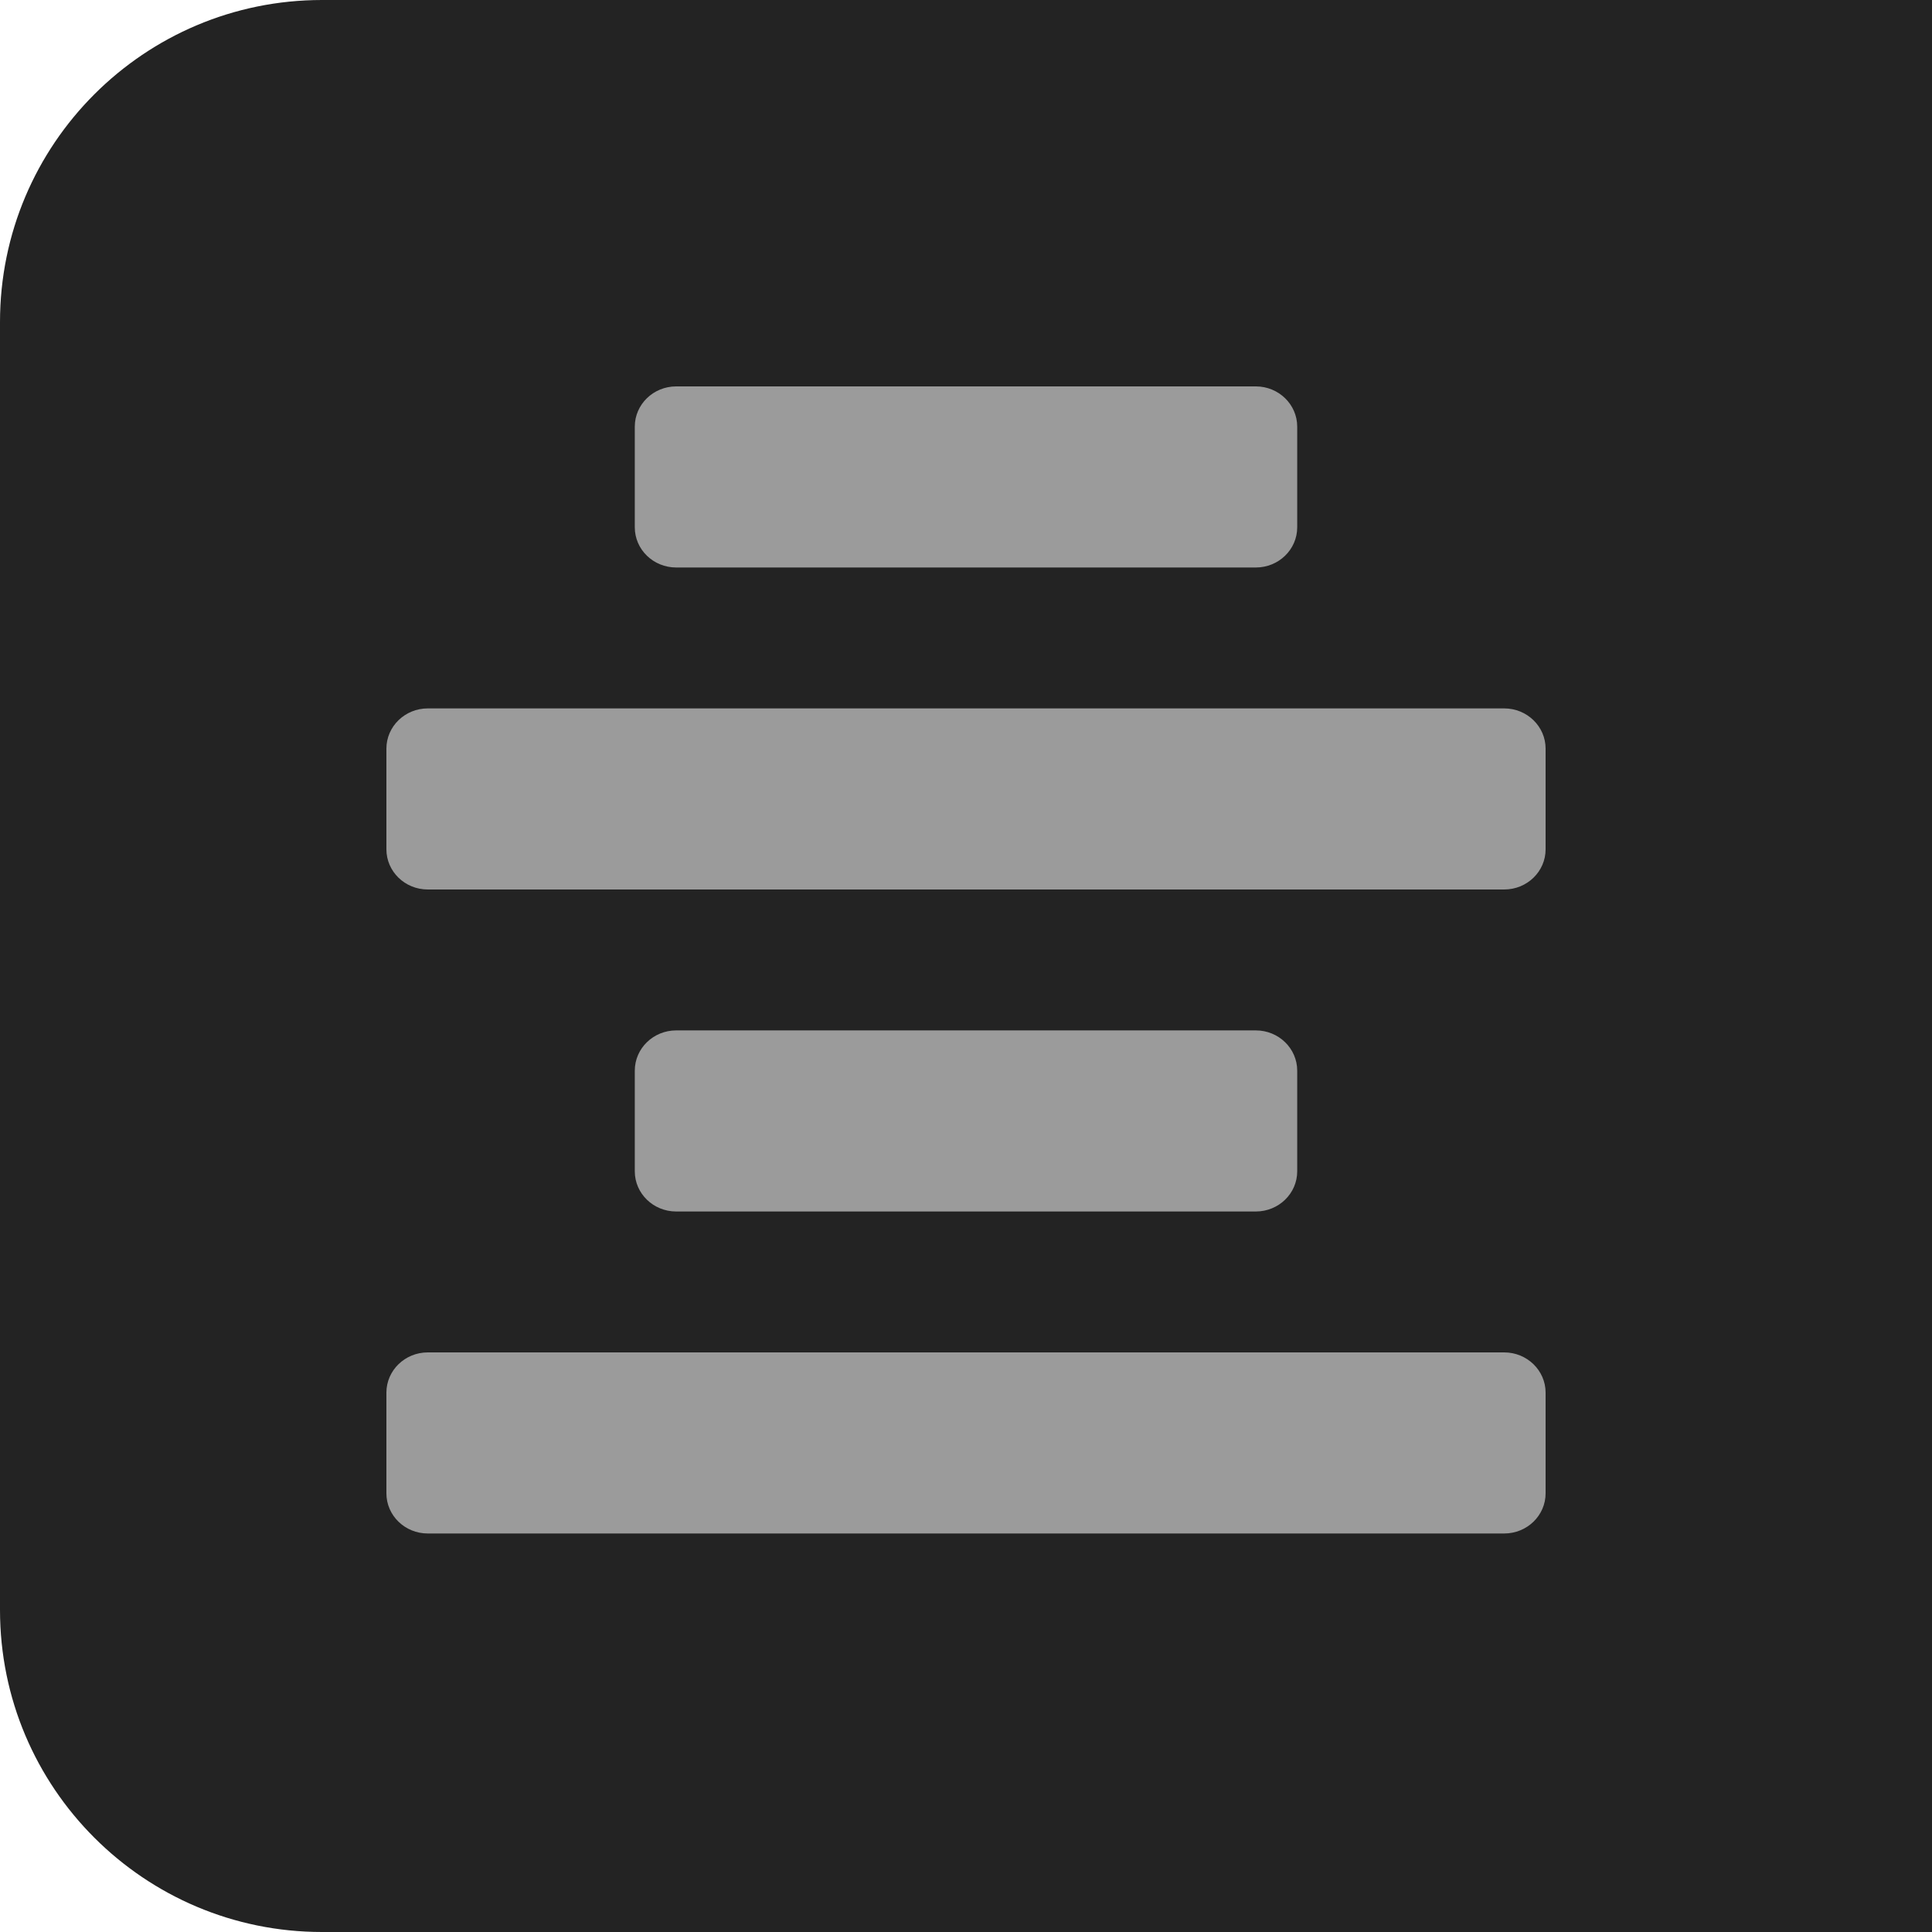 <?xml version="1.0" encoding="UTF-8"?>
<svg width="30px" height="30px" viewBox="0 0 30 30" version="1.1" xmlns="http://www.w3.org/2000/svg" xmlns:xlink="http://www.w3.org/1999/xlink">
    <!-- Generator: Sketch 52.4 (67378) - http://www.bohemiancoding.com/sketch -->
    <title>align-center-deselected</title>
    <desc>Created with Sketch.</desc>
    <defs>
        <path d="M20.143,6.625 L20.143,8.188 C20.143,8.533 19.855,8.812 19.5,8.812 L10.5,8.812 C10.145,8.812 9.857,8.533 9.857,8.188 L9.857,6.625 C9.857,6.28 10.145,6 10.5,6 L19.5,6 C19.855,6 20.143,6.28 20.143,6.625 Z M6.643,13.812 L23.357,13.812 C23.712,13.812 24,13.533 24,13.188 L24,11.625 C24,11.28 23.712,11 23.357,11 L6.643,11 C6.288,11 6,11.28 6,11.625 L6,13.188 C6,13.533 6.288,13.812 6.643,13.812 Z M6.643,23.812 L23.357,23.812 C23.712,23.812 24,23.533 24,23.188 L24,21.625 C24,21.28 23.712,21 23.357,21 L6.643,21 C6.288,21 6,21.28 6,21.625 L6,23.188 C6,23.533 6.288,23.812 6.643,23.812 Z M19.5,16 L10.5,16 C10.145,16 9.857,16.28 9.857,16.625 L9.857,18.188 C9.857,18.533 10.145,18.812 10.5,18.812 L19.5,18.812 C19.855,18.812 20.143,18.533 20.143,18.188 L20.143,16.625 C20.143,16.28 19.855,16 19.5,16 Z" id="path-1"></path>
    </defs>
    <g id="Page-1" stroke="none" stroke-width="1" fill="none" fill-rule="evenodd">
        <g id="Artboard" transform="translate(-2373, -365)">
            <g id="Filter" transform="translate(2234, 365)">
                <g id="align-center-deselected" transform="translate(139, 0)">
                    <path d="M5,0 L30,0 L30,30 L5,30 C2.239,30 3.38176876e-16,27.761 0,25 L0,5 C-3.38176876e-16,2.239 2.239,-1.26909153e-15 5,-1.77635684e-15 Z" id="Rectangle" fill="#232323"></path>
                    <mask id="mask-2" fill="white">
                        <use xlink:href="#path-1"></use>
                    </mask>
                    <use id="align-center" fill="#9B9B9B" fill-rule="nonzero" xlink:href="#path-1"></use>
                </g>
            </g>
        </g>
    </g>
</svg>